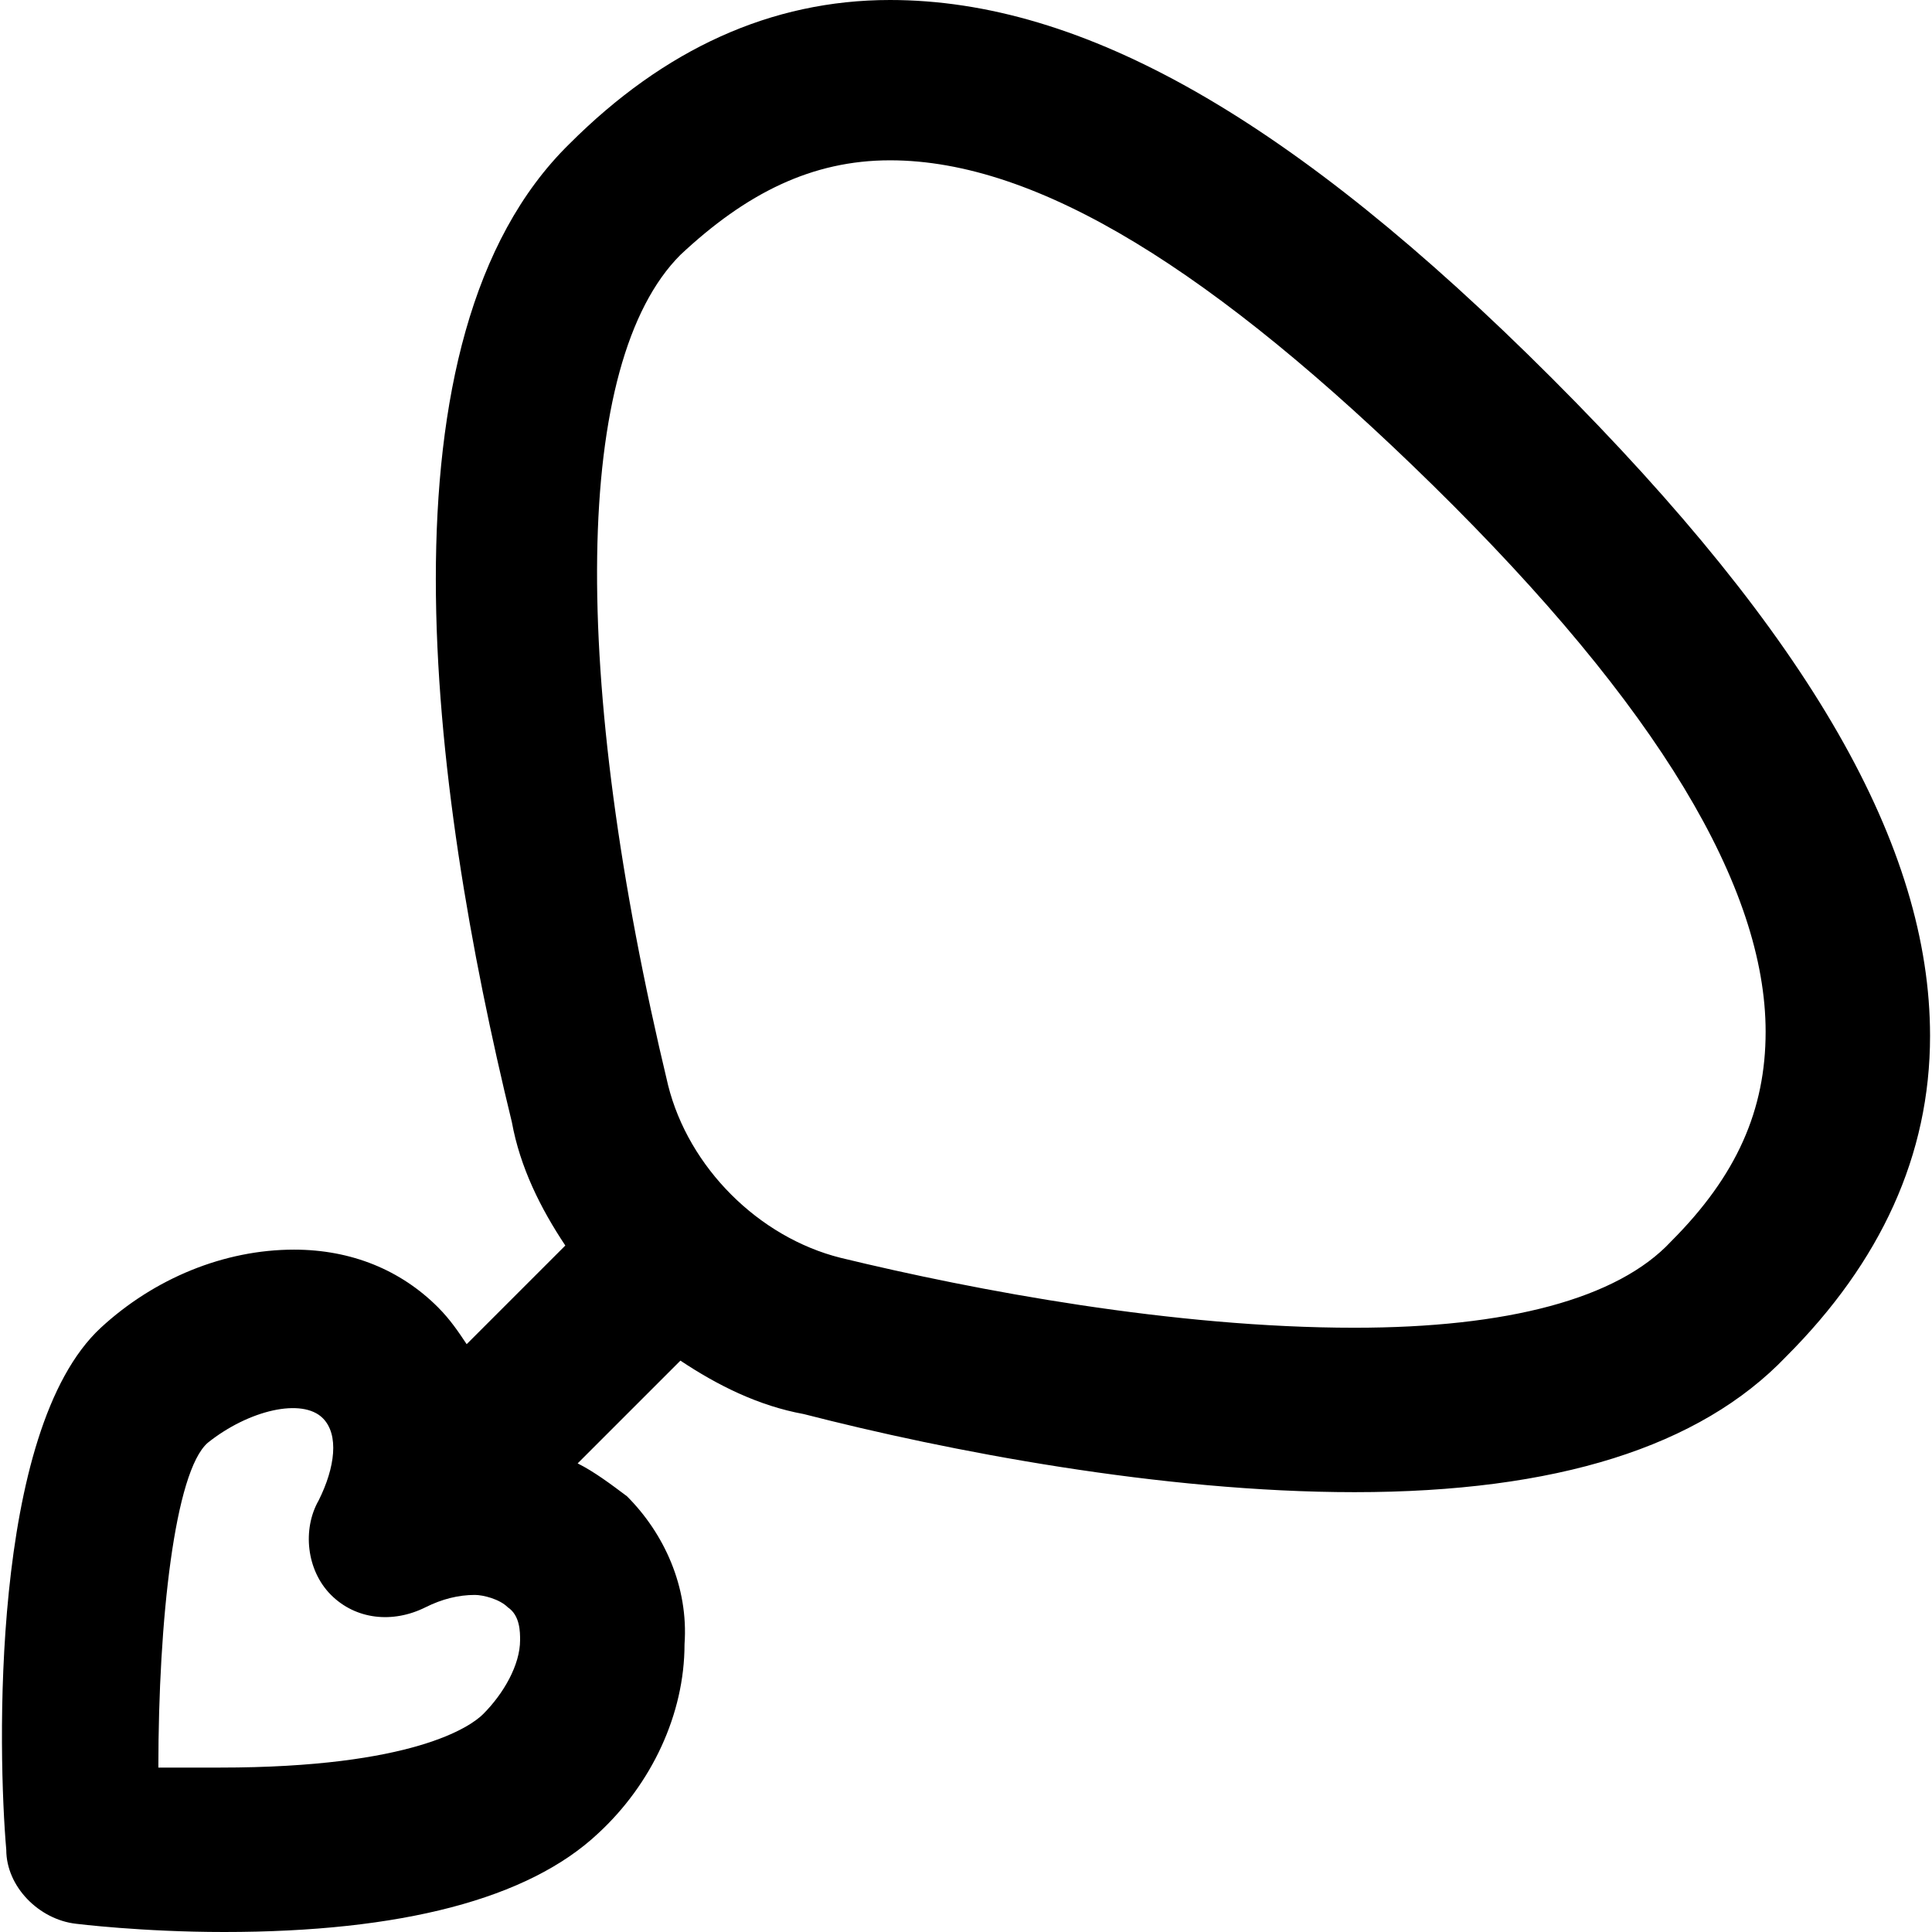 <?xml version="1.0" encoding="iso-8859-1"?>
<!-- Uploaded to: SVG Repo, www.svgrepo.com, Generator: SVG Repo Mixer Tools -->
<svg fill="#000000" height="800px" width="800px" version="1.1" id="Layer_1" xmlns="http://www.w3.org/2000/svg" xmlns:xlink="http://www.w3.org/1999/xlink" 
	 viewBox="0 0 501.333 501.333" xml:space="preserve">
<g>
	<g>
		<path d="M402.694,98.133C335.494,30.934,281.094,0,230.96,0c-30.933,0-58.667,12.8-83.2,37.333
			c-51.2,50.133-36.267,166.4-14.933,253.867c2.133,11.733,7.467,22.4,13.867,32l-25.6,25.6c-2.133-3.2-4.267-6.4-7.467-9.6
			c-9.6-9.6-22.4-14.933-37.333-14.933c-18.133,0-36.267,7.467-50.133,20.267C-2.64,371.2-0.507,455.466,1.627,480
			c0,9.6,8.533,18.133,18.133,19.2c0,0,17.067,2.133,38.4,2.133c45.867,0,78.933-8.533,97.067-25.6
			c13.867-12.8,22.4-30.933,22.4-49.067c1.067-14.933-5.333-28.8-14.933-38.4c-4.267-3.2-8.533-6.4-12.8-8.533l26.667-26.667
			c9.6,6.4,20.267,11.733,32,13.867c37.333,9.6,92.8,20.267,142.933,20.267c52.267,0,89.6-11.733,112-35.2
			c24.533-24.533,37.333-52.267,37.333-83.2C500.827,219.733,469.894,165.333,402.694,98.133z M125.36,444.8
			c-3.2,3.2-18.133,13.867-68.267,13.867c-5.333,0-10.667,0-16,0c0-38.4,4.267-76.8,12.8-84.267
			c10.667-8.533,24.533-11.733,29.867-6.4c4.267,4.267,3.2,12.8-1.067,21.333c-4.267,7.467-3.2,18.133,3.2,24.533
			c6.4,6.4,16,7.467,24.533,3.2c4.267-2.133,8.533-3.2,12.8-3.2c2.133,0,6.4,1.067,8.533,3.2c3.2,2.133,3.2,6.4,3.2,8.533
			C134.961,432,130.694,439.467,125.36,444.8z M433.627,322.133c-13.867,14.933-42.667,22.4-82.133,22.4
			c-46.933,0-98.133-9.6-133.333-18.133c-21.333-5.333-39.467-23.467-44.8-44.8c-25.6-106.667-24.533-187.733,3.2-215.467
			c17.067-16,34.133-24.533,54.4-24.533c38.4,0,84.267,28.8,140.8,84.267c58.667,57.6,86.4,104.533,86.4,141.867
			C458.16,288,450.694,305.067,433.627,322.133z"/>
	</g>
</g>
</svg>